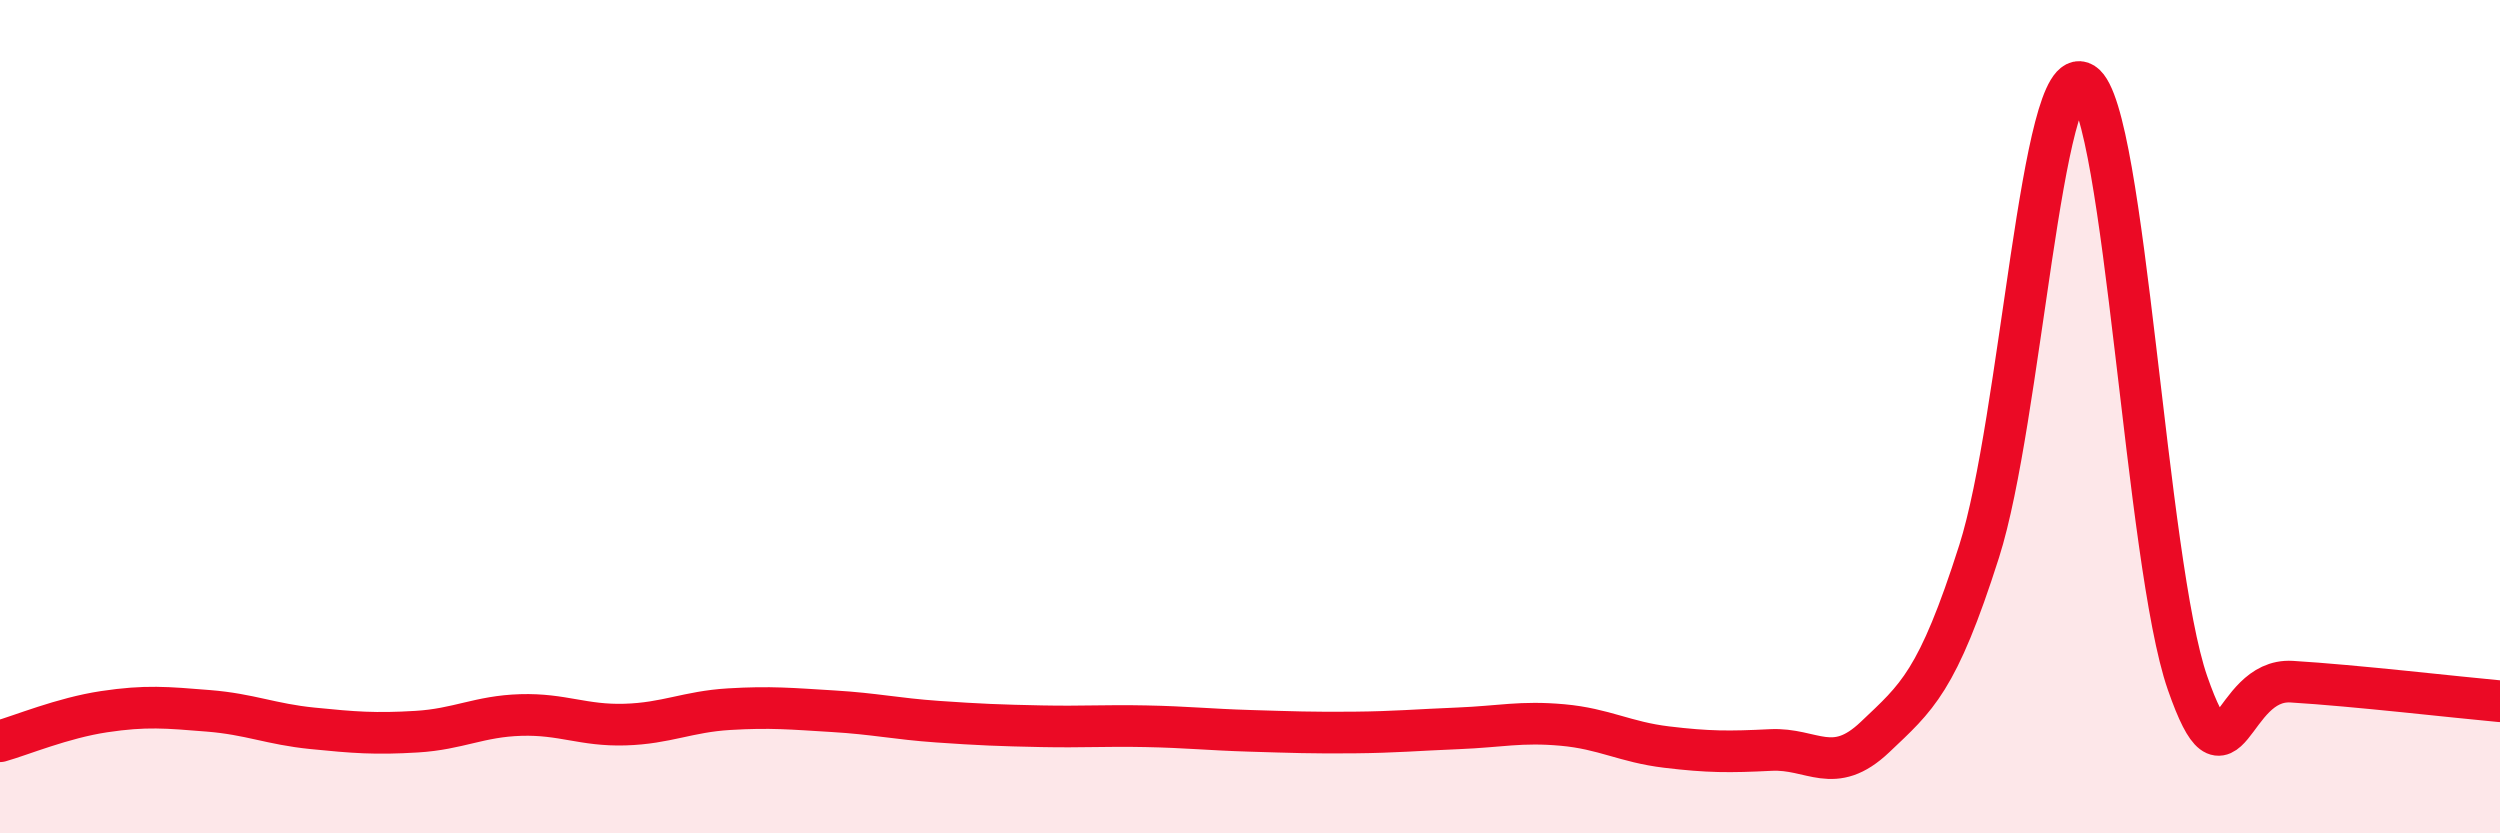 
    <svg width="60" height="20" viewBox="0 0 60 20" xmlns="http://www.w3.org/2000/svg">
      <path
        d="M 0,17.79 C 0.5,17.65 1.5,17.23 2.5,17.08 C 3.5,16.93 4,16.98 5,17.06 C 6,17.14 6.5,17.38 7.5,17.48 C 8.5,17.58 9,17.62 10,17.56 C 11,17.5 11.5,17.19 12.5,17.16 C 13.5,17.13 14,17.42 15,17.39 C 16,17.36 16.5,17.08 17.5,17.02 C 18.5,16.96 19,17.01 20,17.07 C 21,17.13 21.5,17.25 22.5,17.32 C 23.5,17.39 24,17.41 25,17.43 C 26,17.45 26.5,17.41 27.5,17.43 C 28.5,17.45 29,17.51 30,17.54 C 31,17.57 31.5,17.59 32.5,17.58 C 33.5,17.57 34,17.52 35,17.48 C 36,17.44 36.5,17.31 37.5,17.4 C 38.5,17.49 39,17.81 40,17.93 C 41,18.05 41.5,18.05 42.5,18 C 43.5,17.95 44,18.64 45,17.69 C 46,16.74 46.5,16.37 47.5,13.23 C 48.5,10.09 49,1.37 50,2 C 51,2.63 51.5,13.52 52.5,16.39 C 53.5,19.26 53.5,16.27 55,16.36 C 56.5,16.45 59,16.74 60,16.83L60 20L0 20Z"
        fill="#EB0A25"
        opacity="0.1"
        stroke-linecap="round"
        stroke-linejoin="round"
      />
      <path
        d="M 0,17.79 C 0.5,17.65 1.5,17.23 2.5,17.08 C 3.5,16.93 4,16.98 5,17.06 C 6,17.14 6.5,17.38 7.5,17.48 C 8.5,17.58 9,17.62 10,17.56 C 11,17.5 11.5,17.19 12.5,17.16 C 13.5,17.13 14,17.42 15,17.39 C 16,17.36 16.5,17.08 17.5,17.02 C 18.5,16.96 19,17.01 20,17.07 C 21,17.13 21.5,17.25 22.5,17.32 C 23.5,17.39 24,17.41 25,17.43 C 26,17.45 26.5,17.41 27.5,17.43 C 28.5,17.45 29,17.51 30,17.54 C 31,17.57 31.5,17.59 32.5,17.58 C 33.5,17.57 34,17.52 35,17.48 C 36,17.44 36.5,17.31 37.5,17.4 C 38.5,17.49 39,17.81 40,17.93 C 41,18.05 41.5,18.05 42.5,18 C 43.5,17.95 44,18.64 45,17.69 C 46,16.74 46.5,16.37 47.5,13.23 C 48.5,10.09 49,1.37 50,2 C 51,2.63 51.5,13.52 52.5,16.39 C 53.5,19.26 53.5,16.27 55,16.36 C 56.5,16.45 59,16.74 60,16.83"
        stroke="#EB0A25"
        stroke-width="1"
        fill="none"
        stroke-linecap="round"
        stroke-linejoin="round"
      />
    </svg>
  